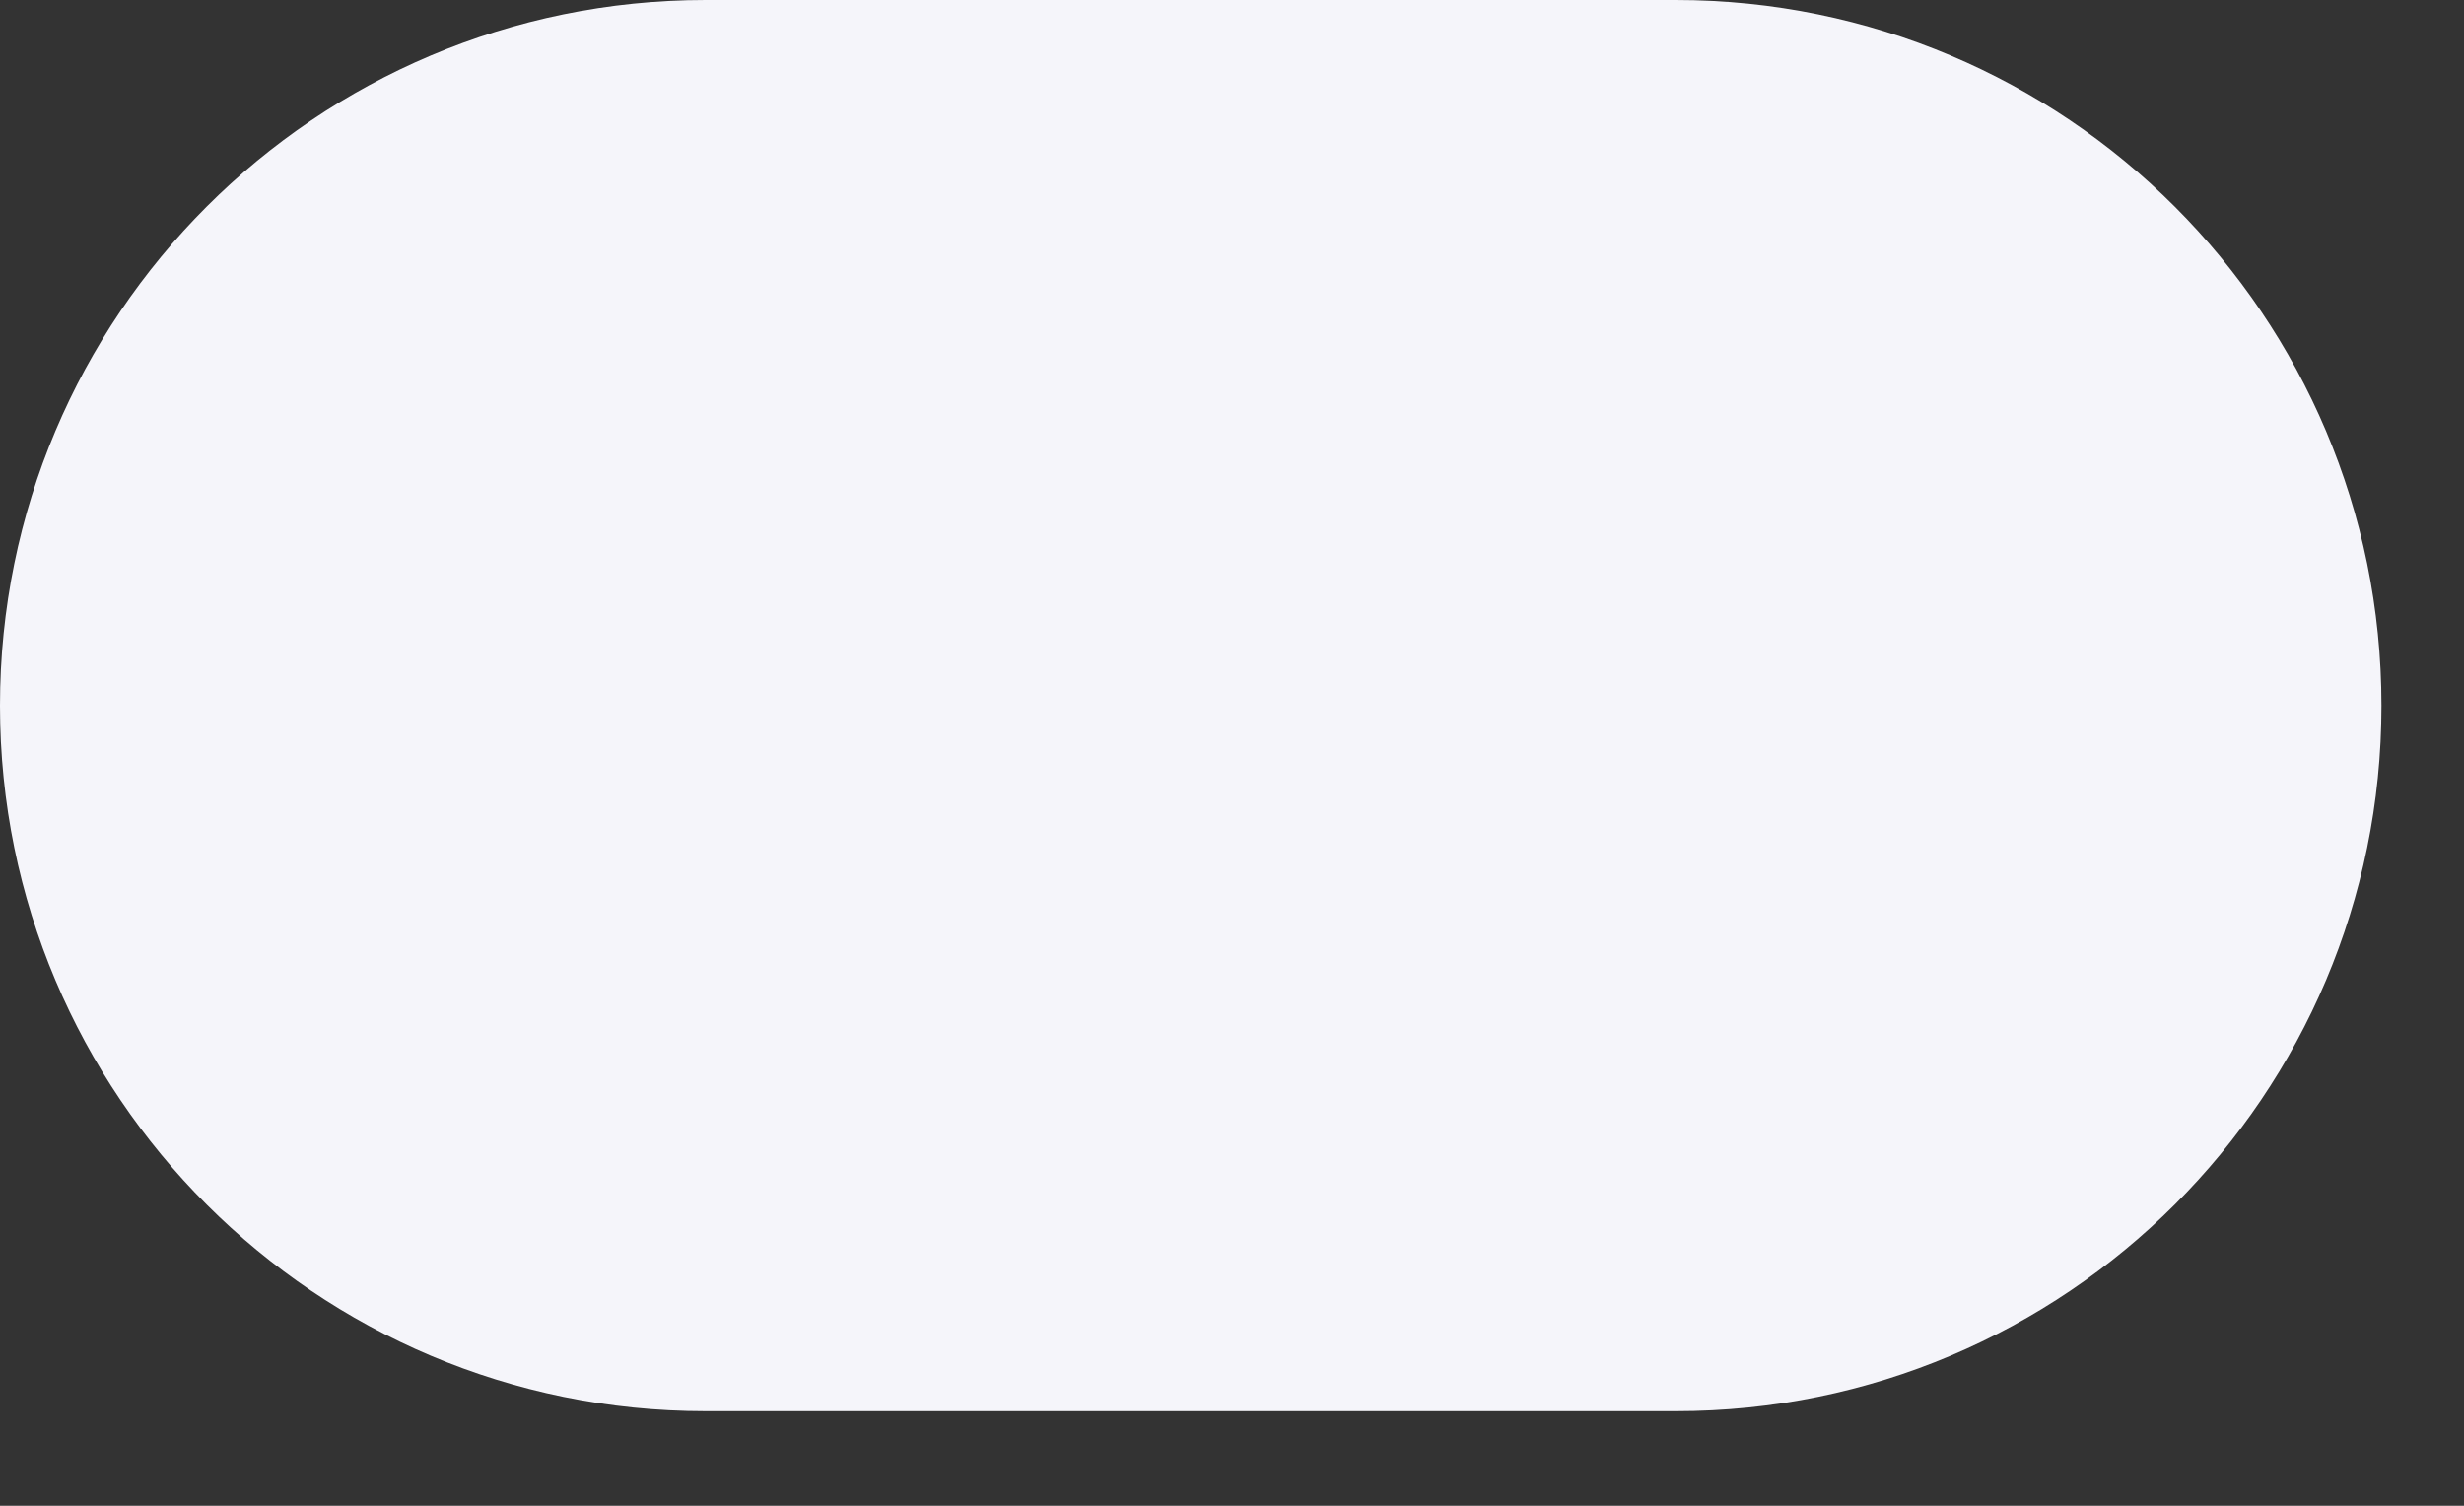 <?xml version="1.0" encoding="utf-8"?>
<svg xmlns="http://www.w3.org/2000/svg" fill="none" height="100%" overflow="visible" preserveAspectRatio="none" style="display: block;" viewBox="0 0 18 11" width="100%">
<rect x="0" y="0" width="18" height="11" fill="#333333" stroke="none"/>
<path d="M0 5.155C0 2.308 2.307 0 5.155 0H12.242C15.09 0 17.397 2.308 17.397 5.155C17.397 8.001 15.09 10.309 12.242 10.309H5.155C2.307 10.309 0 8.001 0 5.155Z" fill="#F5F5FA" id="Vector"/>
</svg>